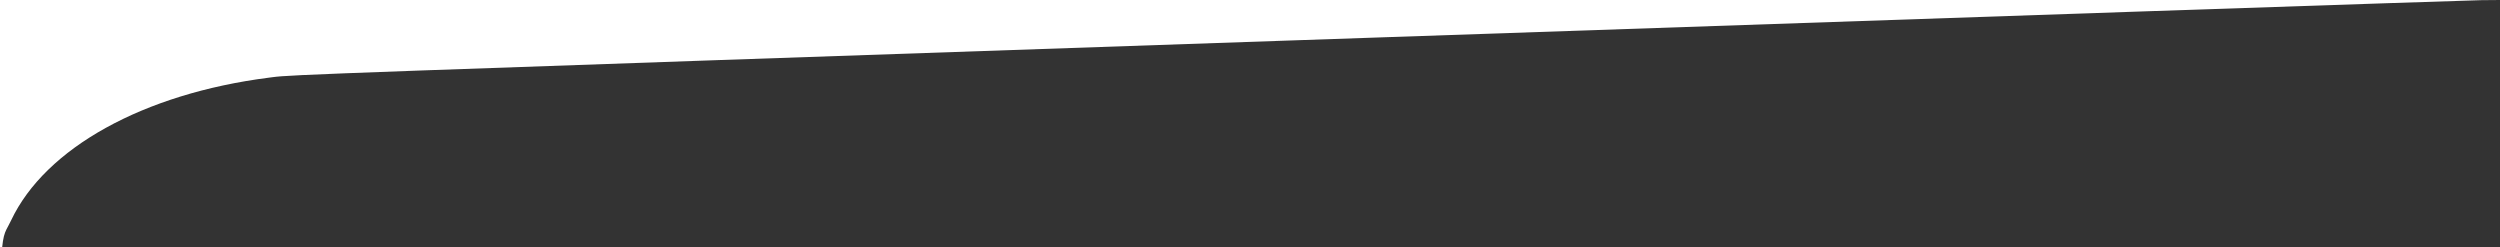 <svg width="1920" height="190" viewBox="0 0 1920 190" fill="none" xmlns="http://www.w3.org/2000/svg">
<rect x="0" y="0" width="1920" height="190" fill="#333333" stroke="none"/>
<path d="M987.052 31.222L1066.57 28.499C1520.27 12.961 1897.9 0.192 1905.74 0.124L1920 0H0V190H1.659C2.387 182.549 3.427 179.29 4.912 176.248C5.903 174.218 7.093 172.284 8.521 169.266C34.83 113.635 110.213 71.917 206.629 59.63C207.567 59.51 208.386 59.399 209.205 59.293C224.151 57.346 239.281 56.828 987.052 31.222Z" fill="white"/>
</svg>
